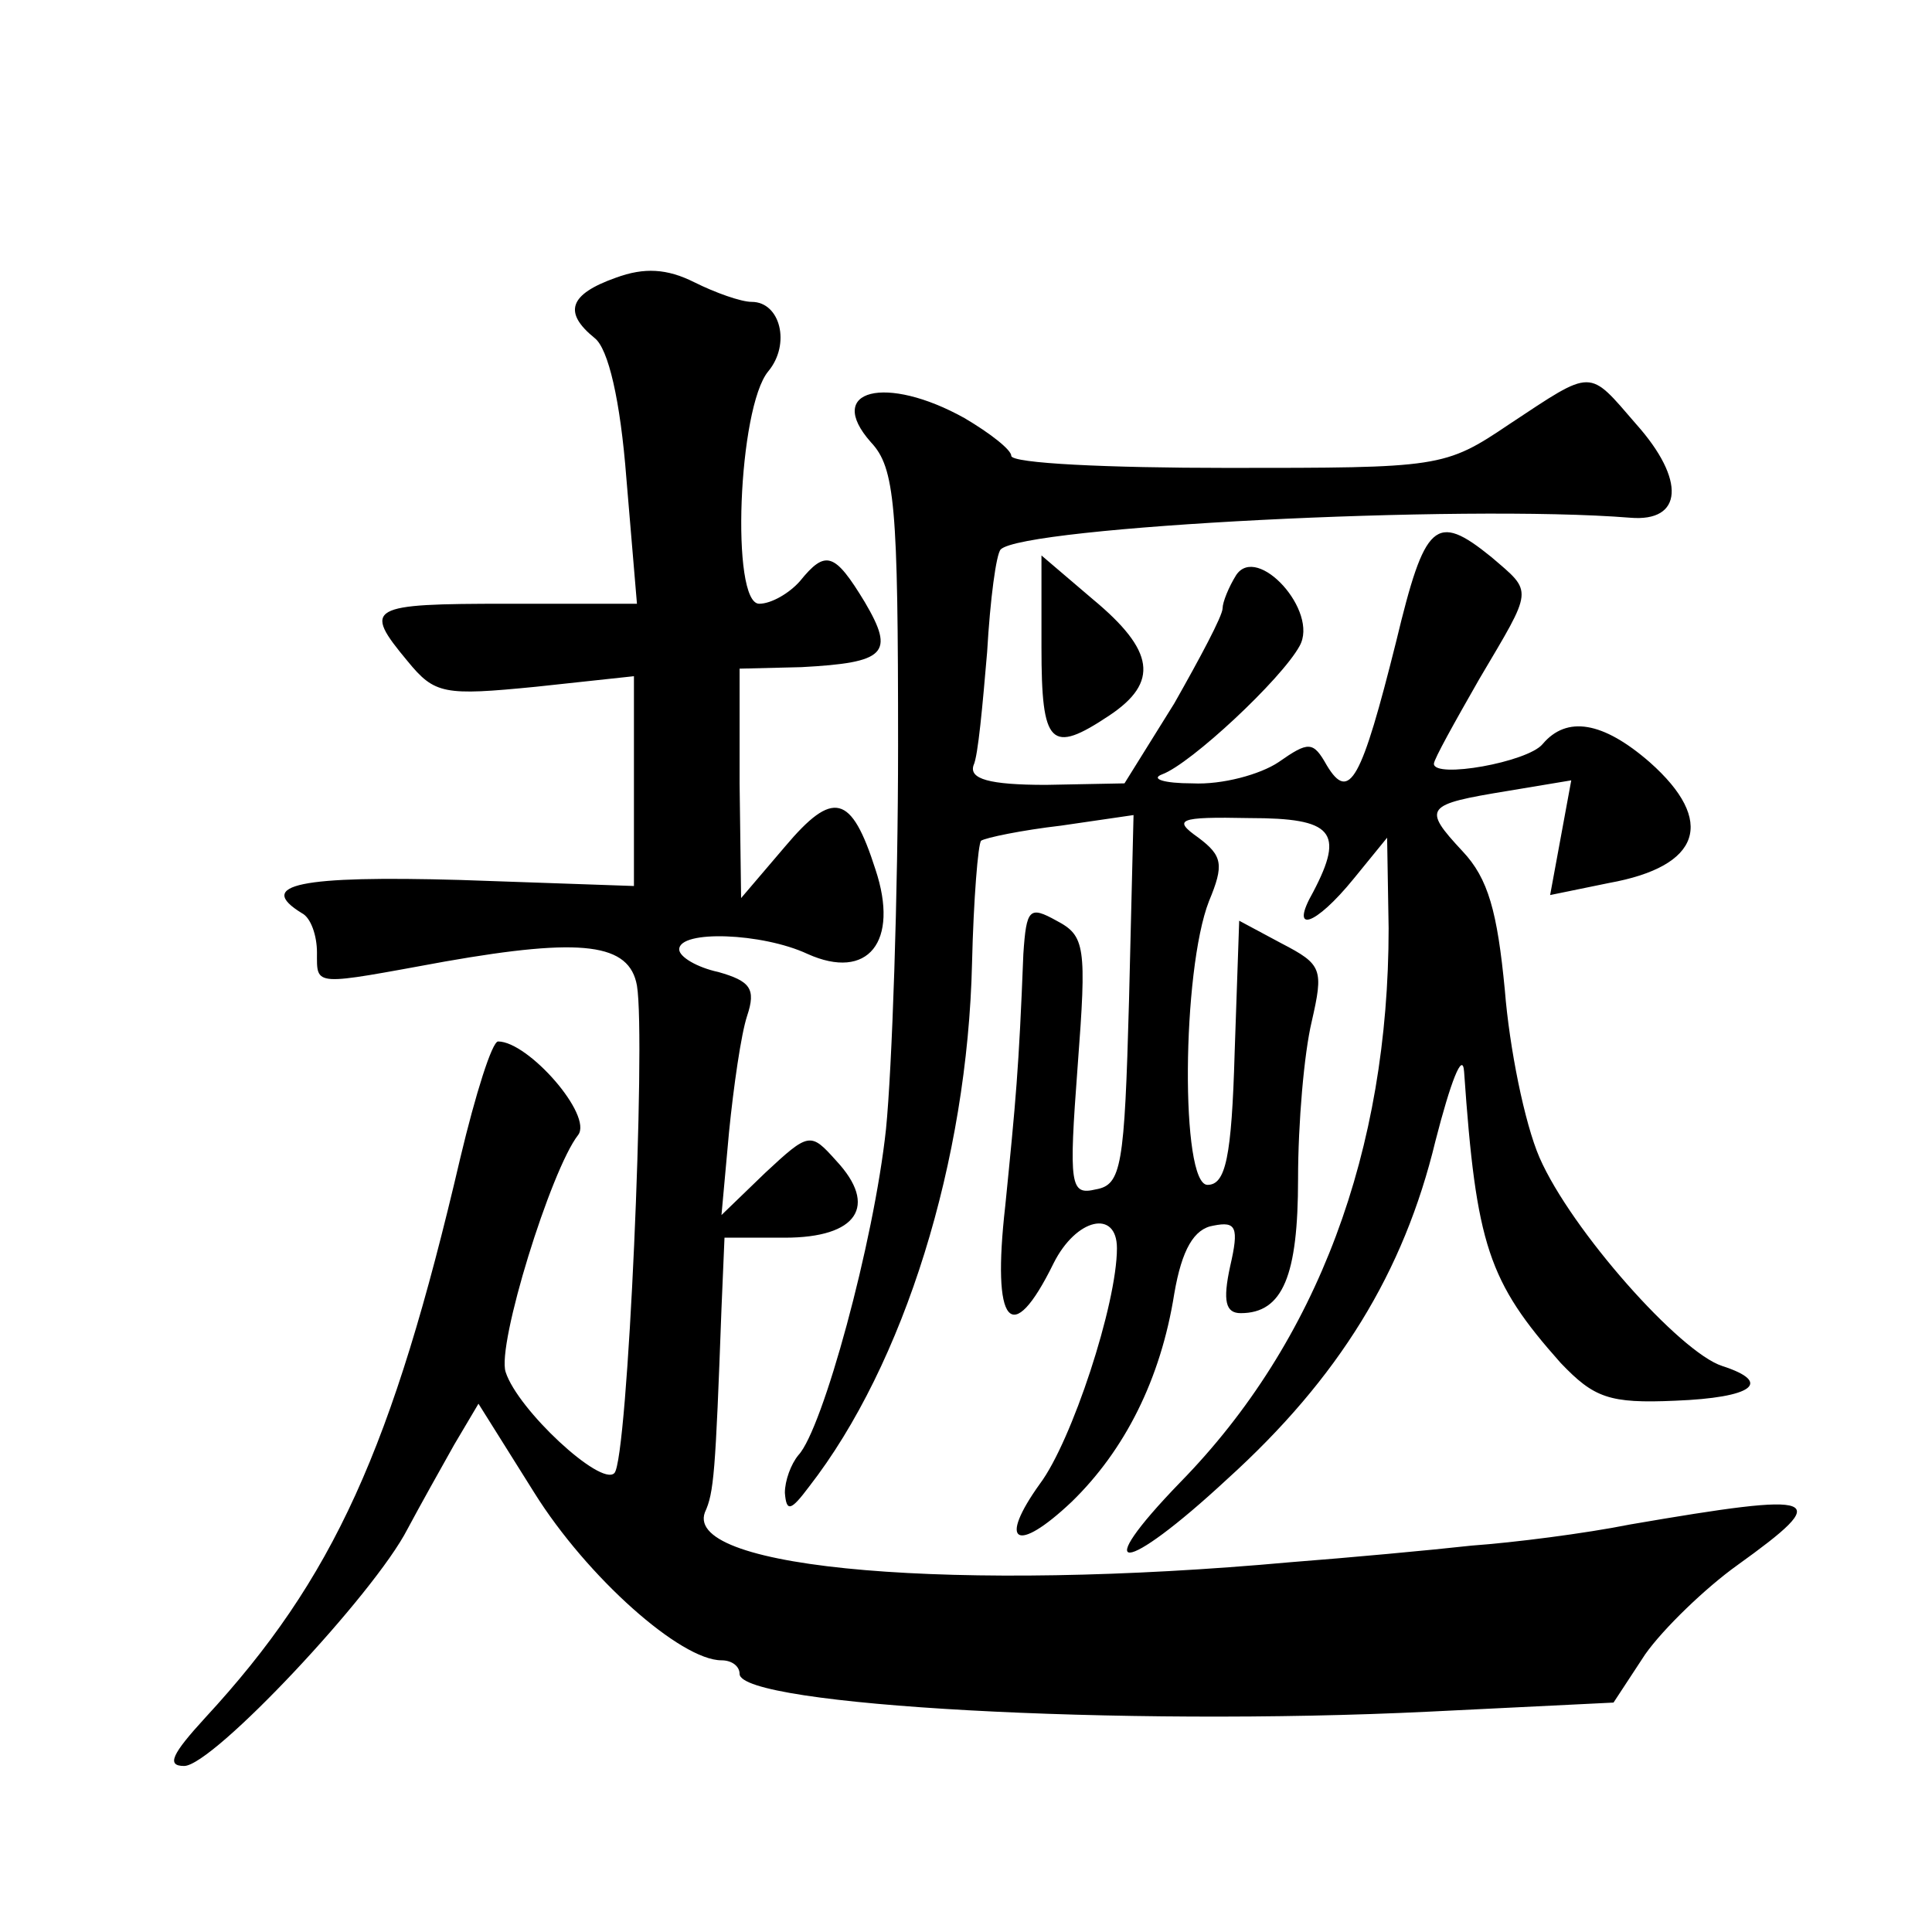 <?xml version="1.0" standalone="no"?>
<!DOCTYPE svg PUBLIC "-//W3C//DTD SVG 20010904//EN"
 "http://www.w3.org/TR/2001/REC-SVG-20010904/DTD/svg10.dtd">
<svg version="1.0" xmlns="http://www.w3.org/2000/svg"
 width="128pt" height="128pt" viewBox="0 0 128 128"
 preserveAspectRatio="xMidYMid meet">
<g transform="translate(0,128) scale(0.1,-0.1)"
fill="#0" stroke="none">
<path d="M408 1096 c-31 -11 -35 -23 -14 -40 9 -7 17 -41 21 -93 l7 -83 -86 0 c-92
0 -96 -2 -66 -38 18 -22 24 -23 85 -17 l65 7 0 -69 0 -70 -115 4 c-106 3 -136 -3
-105 -22 6 -3 10 -15 10 -26 0 -23 -3 -22 85 -6 91 16 122 12 127 -16 6 -36 -6
-315 -15 -323 -9 -9 -64 42 -72 67 -6 18 30 134 48 157 10 13 -33 62 -53 62 -4
0 -15 -35 -25 -77 -45 -193 -84 -279 -169 -371 -22 -24 -26 -32 -14 -32 19 0 126
114 148 157 8 15 22 40 31 56 l16 27 37 -59 c35 -56 97 -111 124 -111 7 0 12 -4
12 -9 0 -21 253 -35 457 -25 l122 6 21 32 c12 17 40 44 61 59 64 46 57 49 -71 27
-30 -6 -77 -12 -105 -14 -27 -3 -81 -8 -120 -11 -220 -20 -402 -5 -388 33 6 13
7 26 11 135 l2 47 40 0 c48 0 62 21 34 51 -17 19 -18 19 -47 -8 l-29 -28 5 55 c3
30 8 65 12 77 6 18 2 23 -19 29 -14 3 -26 10 -26 15 0 13 55 11 85 -3 40 -18 61
8 45 56 -16 50 -28 53 -60 15 l-29 -34 -1 76 0 76 41 1 c56 3 62 9 42 43 -20 33
-26 35 -43 14 -7 -8 -19 -15 -27 -15 -19 0 -14 130 6 154 15 18 8 46 -11 46 -7
0 -24 6 -38 13 -18 9 -33 10 -52 3z M1000 999 c-43 -29 -46 -29 -187 -29 -79 0
-143 3 -143 8 0 4 -14 15 -31 25 -52 29 -93 19 -62 -16 16 -17 18 -42 18 -201 0
-99 -4 -214 -8 -254 -8 -75 -42 -199 -58 -216 -5 -6 -9 -17 -9 -25 1 -13 4 -12
16 4 63 81 105 216 108 347 1 42 4 79 6 81 3 2 27 7 53 10 l48 7 -3 -123 c-3 -110
-5 -122 -22 -125 -17 -4 -18 2 -12 82 6 79 5 86 -14 96 -18 10 -20 8 -22 -22 -3
-77 -5 -97 -12 -167 -9 -79 4 -95 32 -38 15 30 42 36 42 10 0 -37 -30 -128 -51
-156 -28 -39 -16 -47 21 -12 35 34 59 81 68 138 5 29 13 43 26 45 15 3 17 -1 11
-27 -5 -23 -3 -31 7 -31 28 0 38 25 38 89 0 37 4 83 9 104 8 35 7 38 -20 52 l-28
15 -3 -87 c-2 -70 -6 -88 -18 -88 -18 0 -17 142 1 188 10 24 9 30 -7 42 -17 12
-14 14 34 13 55 0 63 -9 42 -49 -16 -28 1 -23 27 9 l22 27 1 -60 c0 -147 -47 -274
-138 -367 -61 -63 -38 -62 31 2 74 67 117 137 138 224 10 39 18 60 19 46 8 -115
16 -139 64 -193 22 -23 32 -27 76 -25 51 2 65 12 31 23 -28 9 -100 90 -121 138
-10 23 -20 73 -23 111 -5 52 -11 74 -28 92 -27 29 -25 31 30 40 l42 7 -7 -38 -7
-38 39 8 c61 11 71 41 27 80 -31 27 -55 31 -71 12 -10 -12 -72 -23 -72 -13 0 3
14 28 30 56 36 61 36 57 8 81 -37 30 -44 23 -63 -56 -23 -92 -31 -107 -46 -82 -9
16 -12 16 -32 2 -12 -8 -37 -15 -57 -14 -19 0 -28 3 -20 6 19 7 79 63 91 85 13
23 -28 68 -42 47 -5 -8 -9 -18 -9 -22 0 -5 -15 -33 -32 -63 l-33 -53 -52 -1 c-38
0 -51 4 -48 13 3 6 6 40 9 75 2 35 6 65 9 68 15 15 305 30 417 21 35 -3 37 25 4
62 -32 37 -28 37 -84 0z M690 851 c0 -65 6 -71 45 -45 33 22 30 43 -11 77 l-34
29 0 -61z"/>
</g>
</svg>
